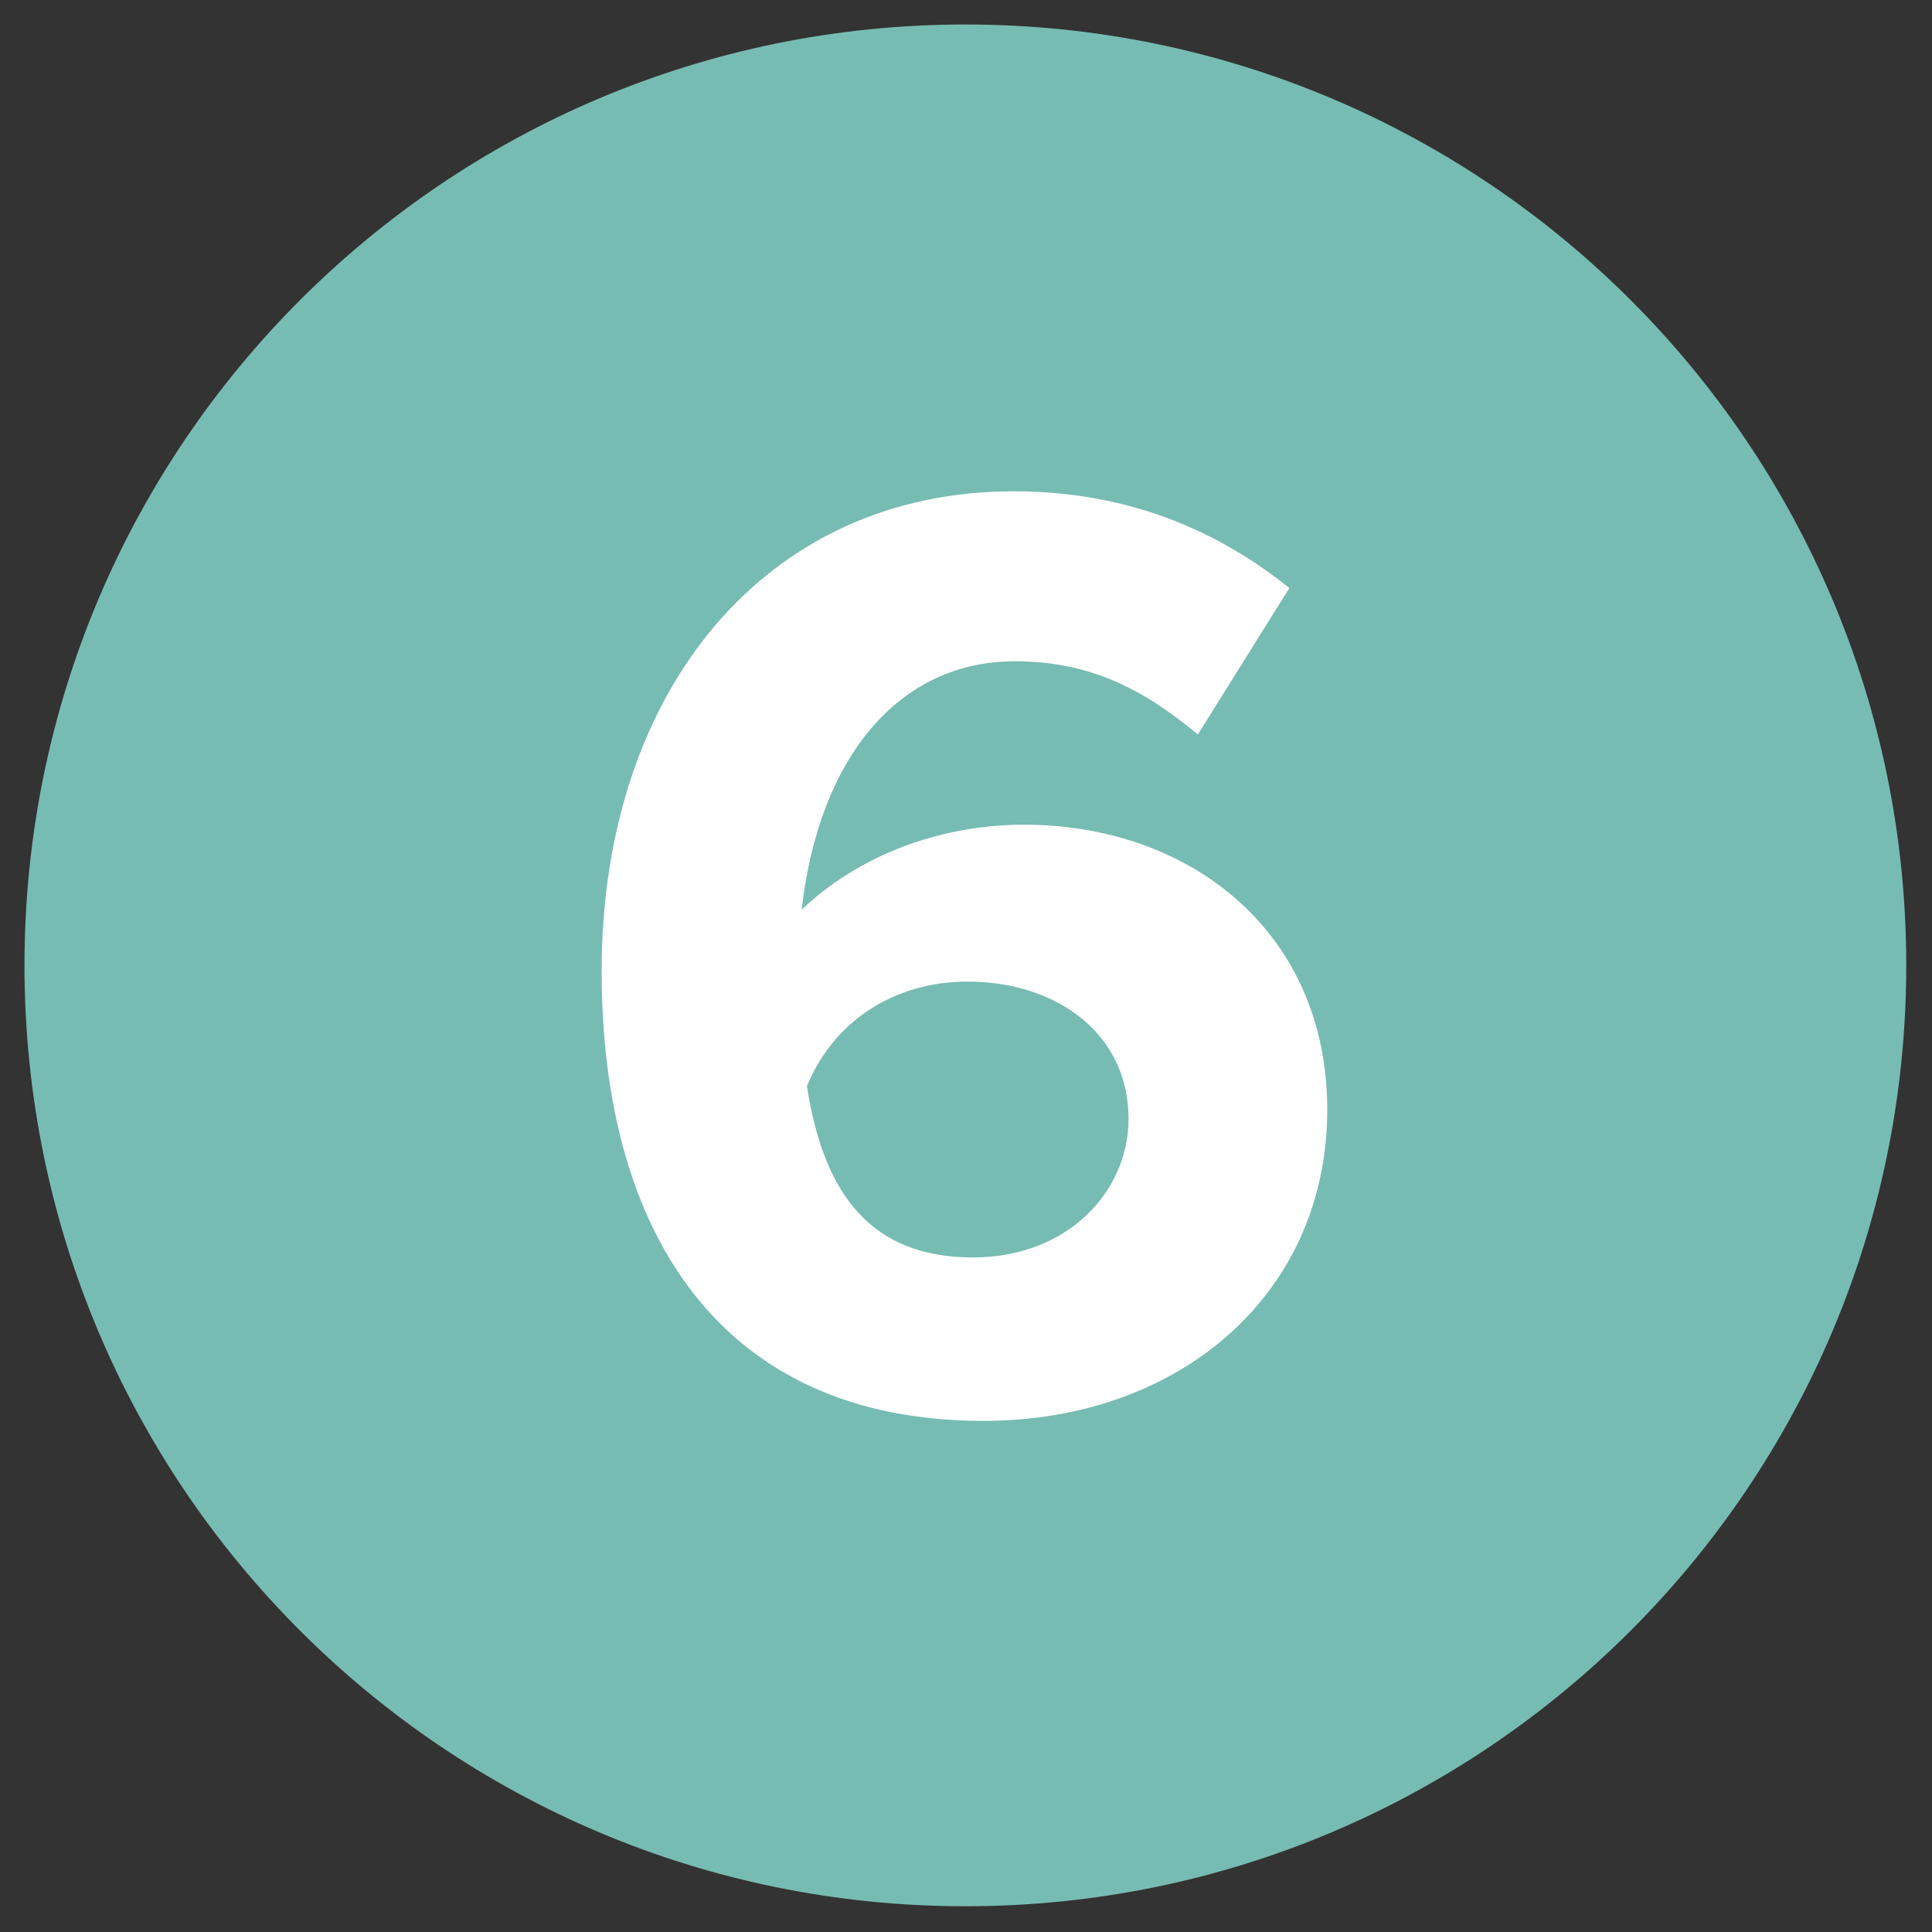 <svg xmlns="http://www.w3.org/2000/svg" xmlns:xlink="http://www.w3.org/1999/xlink" width="500" viewBox="0 0 375 375" height="500" preserveAspectRatio="xMidYMid meet"><rect x="0" y="0" width="375" height="375" fill="#333333" stroke="none"/><defs><g></g><clipPath id="id1"><path d="M 4.754 4.754 L 370.004 4.754 L 370.004 370.004 L 4.754 370.004 Z M 4.754 4.754 " clip-rule="nonzero"></path></clipPath></defs><g clip-path="url(#id1)"><path fill="#77bcb2" d="M 187.379 4.754 C 86.516 4.754 4.754 86.516 4.754 187.379 C 4.754 288.238 86.516 370.004 187.379 370.004 C 288.238 370.004 370.004 288.238 370.004 187.379 C 370.004 86.516 288.238 4.754 187.379 4.754 " fill-opacity="1" fill-rule="nonzero"></path></g><g fill="#ffffff" fill-opacity="1"><g transform="translate(105.87, 272.744)"><g><path d="M 92.879 -112.672 C 76.383 -112.672 60.648 -106.582 49.738 -96.176 C 53.035 -125.613 68.516 -144.391 91.102 -144.391 C 105.566 -144.391 115.969 -139.062 126.629 -130.18 L 144.391 -158.602 C 130.18 -170.023 112.672 -177.383 90.848 -177.383 C 42.633 -177.383 10.91 -138.555 10.91 -84.25 C 10.91 -33.496 34.004 3.047 85.012 3.047 C 123.074 3.047 151.75 -21.57 151.75 -57.352 C 151.75 -91.863 125.105 -112.672 92.879 -112.672 Z M 82.98 -28.676 C 63.441 -28.676 54.051 -40.602 50.754 -61.918 C 55.828 -74.352 67.5 -82.219 81.965 -82.219 C 98.969 -82.219 113.18 -72.324 113.18 -55.574 C 113.18 -41.617 101.508 -28.676 82.98 -28.676 Z M 82.98 -28.676 "></path></g></g></g></svg>
